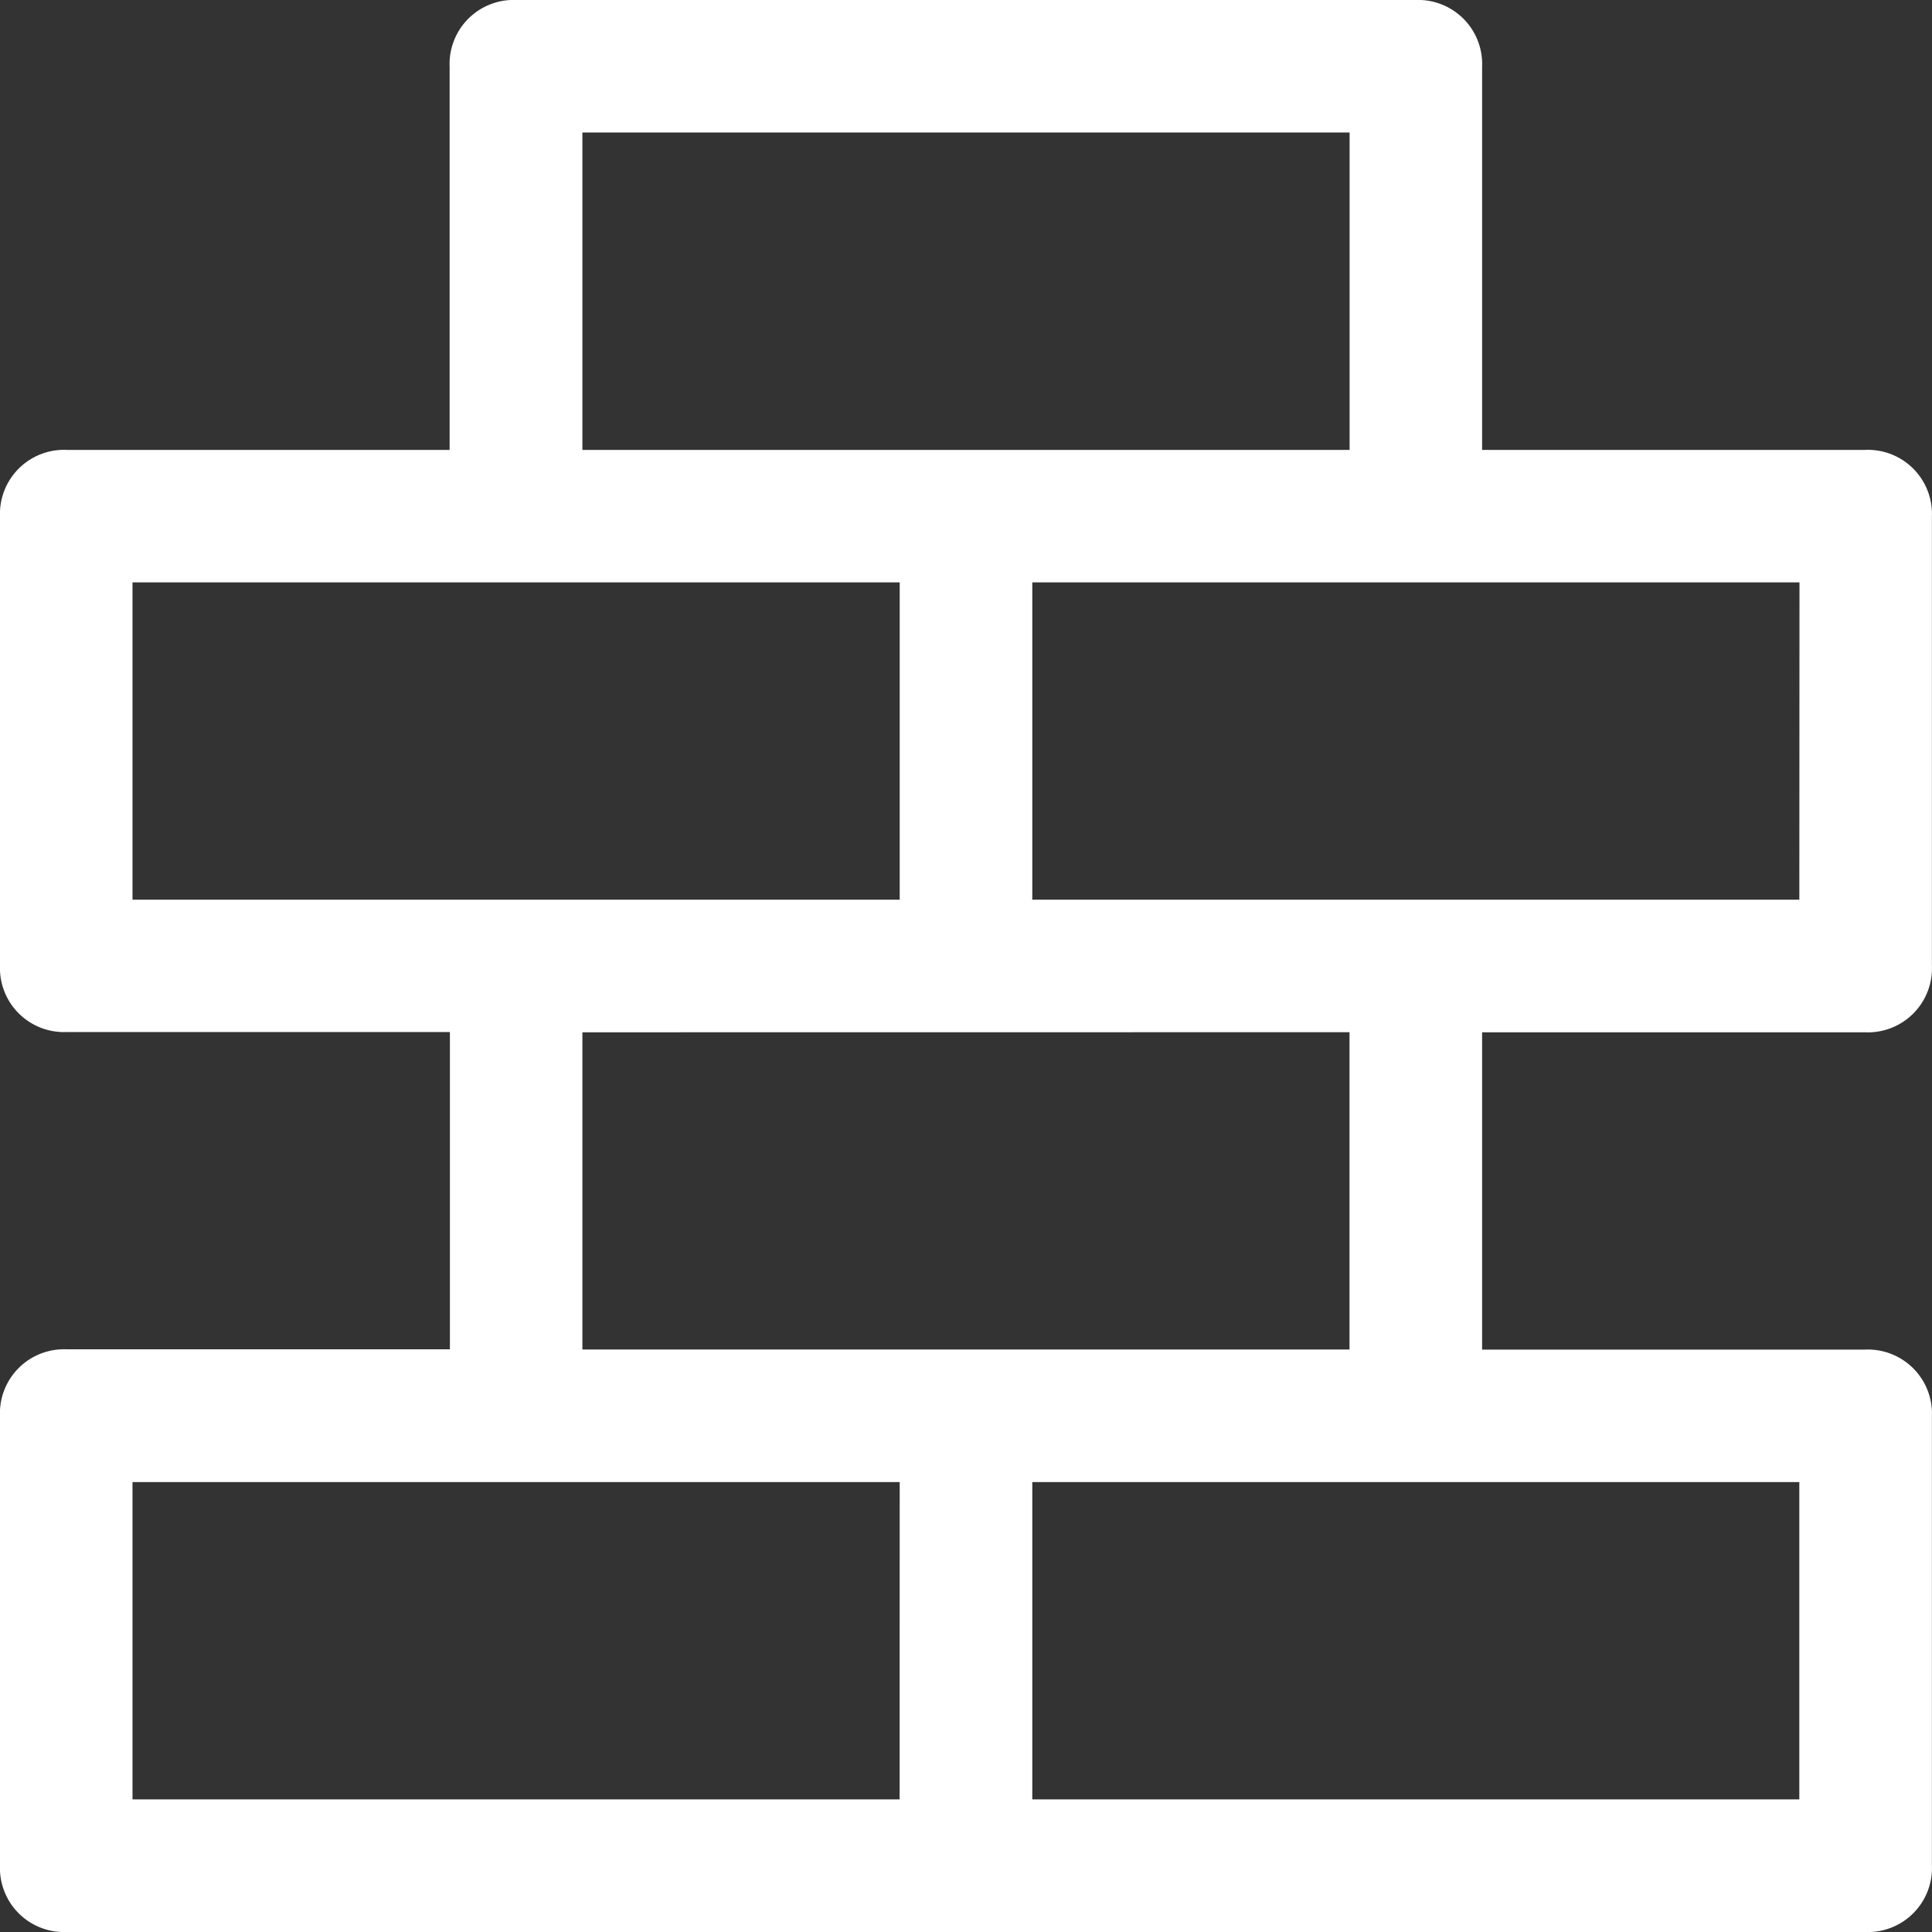 <?xml version="1.0" encoding="UTF-8"?> <svg xmlns="http://www.w3.org/2000/svg" width="21.347" height="21.347" viewBox="0 0 21.347 21.347"><rect x="0" y="0" width="21.347" height="21.347" fill="#333333" stroke="none"/><g id="obras-iniciadas" transform="translate(-0.7 -0.7)"><g id="Grupo_7911" data-name="Grupo 7911" transform="translate(1 1)"><path id="Caminho_8907" data-name="Caminho 8907" d="M21.314,5.971H16.776V1.432A.408.408,0,0,0,16.344,1H6.4a.408.408,0,0,0-.432.432V5.971H1.432A.408.408,0,0,0,1,6.4v4.971a.408.408,0,0,0,.432.432H5.971v4.106H1.432A.408.408,0,0,0,1,16.344v4.971a.408.408,0,0,0,.432.432H21.314a.408.408,0,0,0,.432-.432V16.344a.408.408,0,0,0-.432-.432H16.776V11.806h4.538a.408.408,0,0,0,.432-.432V6.4A.408.408,0,0,0,21.314,5.971ZM6.835,1.864h9.077V5.971H6.835ZM1.864,10.941V6.835h9.077v4.106Zm14.047.864v4.106H6.835V11.806Zm-4.971,9.077H1.864V16.776h9.077Zm9.941-4.106v4.106H11.806V16.776Zm0-5.835H11.806V6.835h9.077Z" transform="translate(-1 -1)" fill="#fff" stroke="#fff" stroke-width="0.6"></path></g></g></svg> 